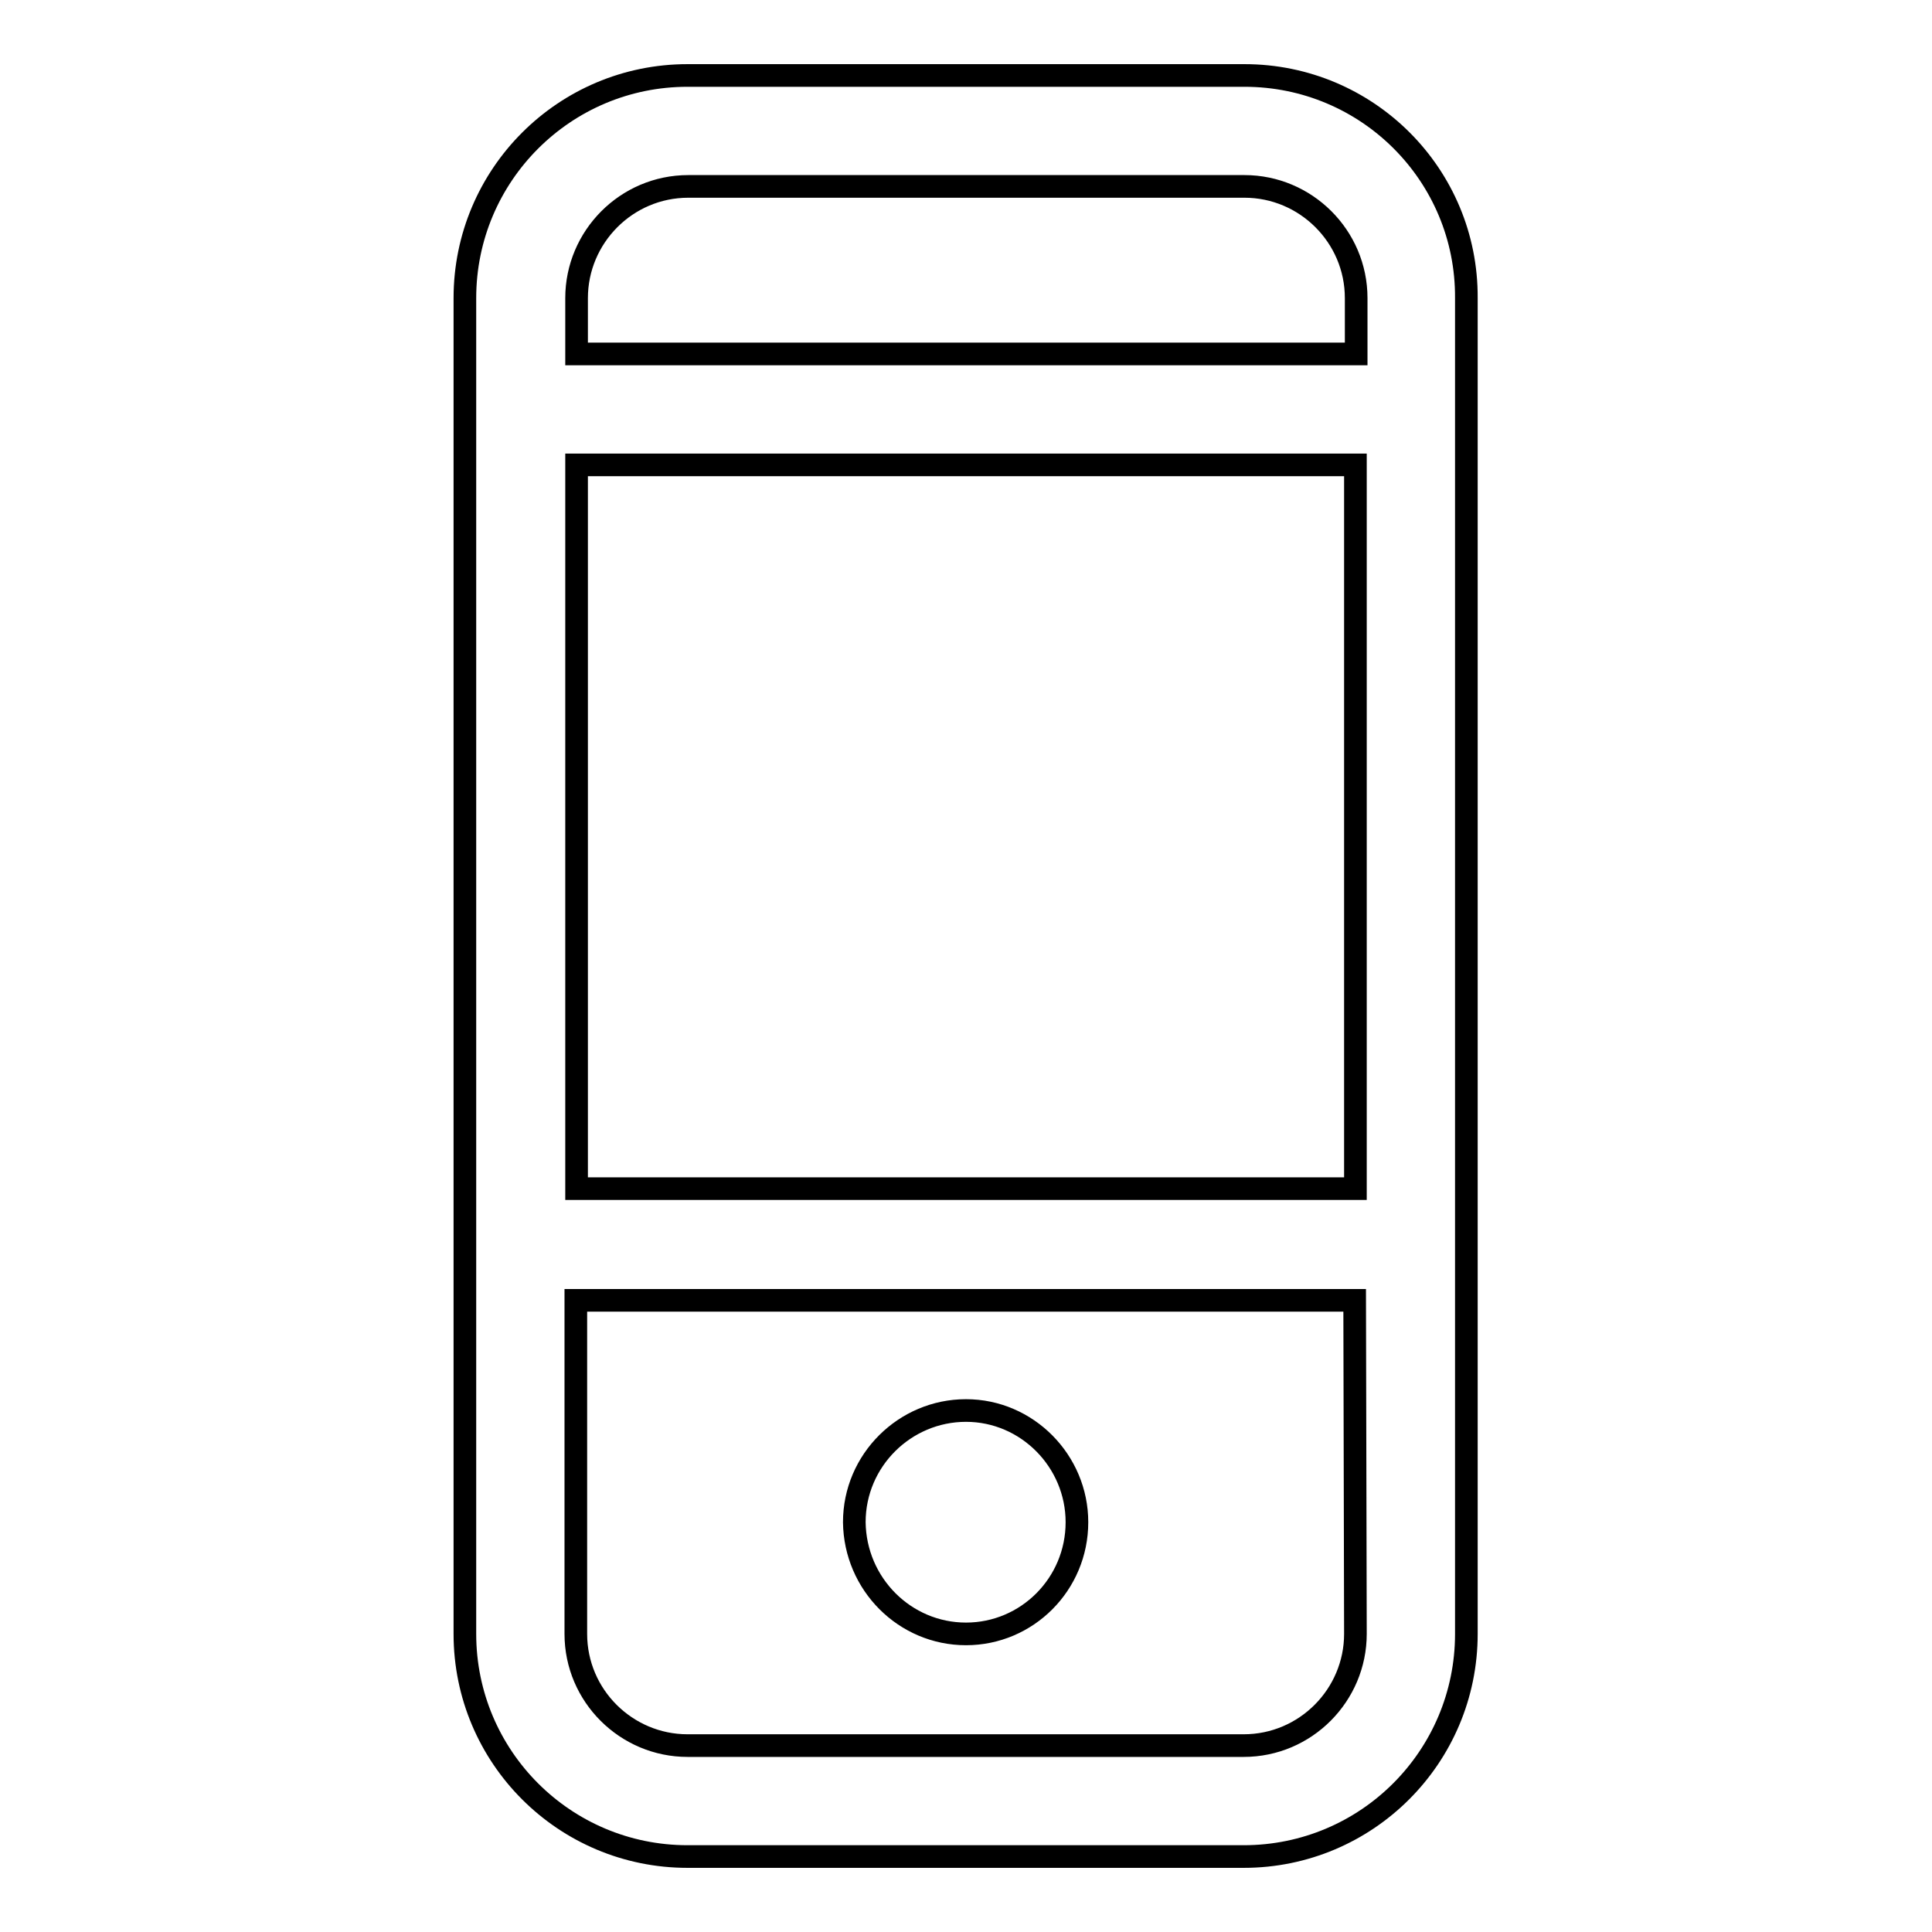 <?xml version="1.0" encoding="utf-8"?>
<!-- Svg Vector Icons : http://www.onlinewebfonts.com/icon -->
<!DOCTYPE svg PUBLIC "-//W3C//DTD SVG 1.1//EN" "http://www.w3.org/Graphics/SVG/1.1/DTD/svg11.dtd">
<svg version="1.1" xmlns="http://www.w3.org/2000/svg" xmlns:xlink="http://www.w3.org/1999/xlink" x="0px" y="0px" viewBox="0 0 256 256" enable-background="new 0 0 256 256" xml:space="preserve">
<g><g><path stroke-width="3" fill-opacity="0" stroke="#000000"  d="M179.6,46.9H76.4v-7.4c0-8.1,6.6-14.8,14.8-14.8h73.7c8.1,0,14.8,6.6,14.8,14.8V46.9L179.6,46.9z M76.4,61.6h103.2v95.9H76.4V61.6z M179.6,216.5c0,8.1-6.6,14.8-14.8,14.8H91.1c-8.1,0-14.8-6.6-14.8-14.8v-44.2h103.2L179.6,216.5L179.6,216.5z M164.9,10H91.1c-16.3,0-29.5,13.2-29.5,29.5v177c0,16.3,13.2,29.5,29.5,29.5h73.7c16.3,0,29.5-13.2,29.5-29.5v-177C194.4,23.2,181.2,10,164.9,10L164.9,10z M128,216.5c8.1,0,14.7-6.6,14.7-14.8c0-8.1-6.6-14.8-14.7-14.8c-8.1,0-14.8,6.6-14.8,14.8C113.3,209.9,119.9,216.5,128,216.5L128,216.5z"/></g></g>
</svg>